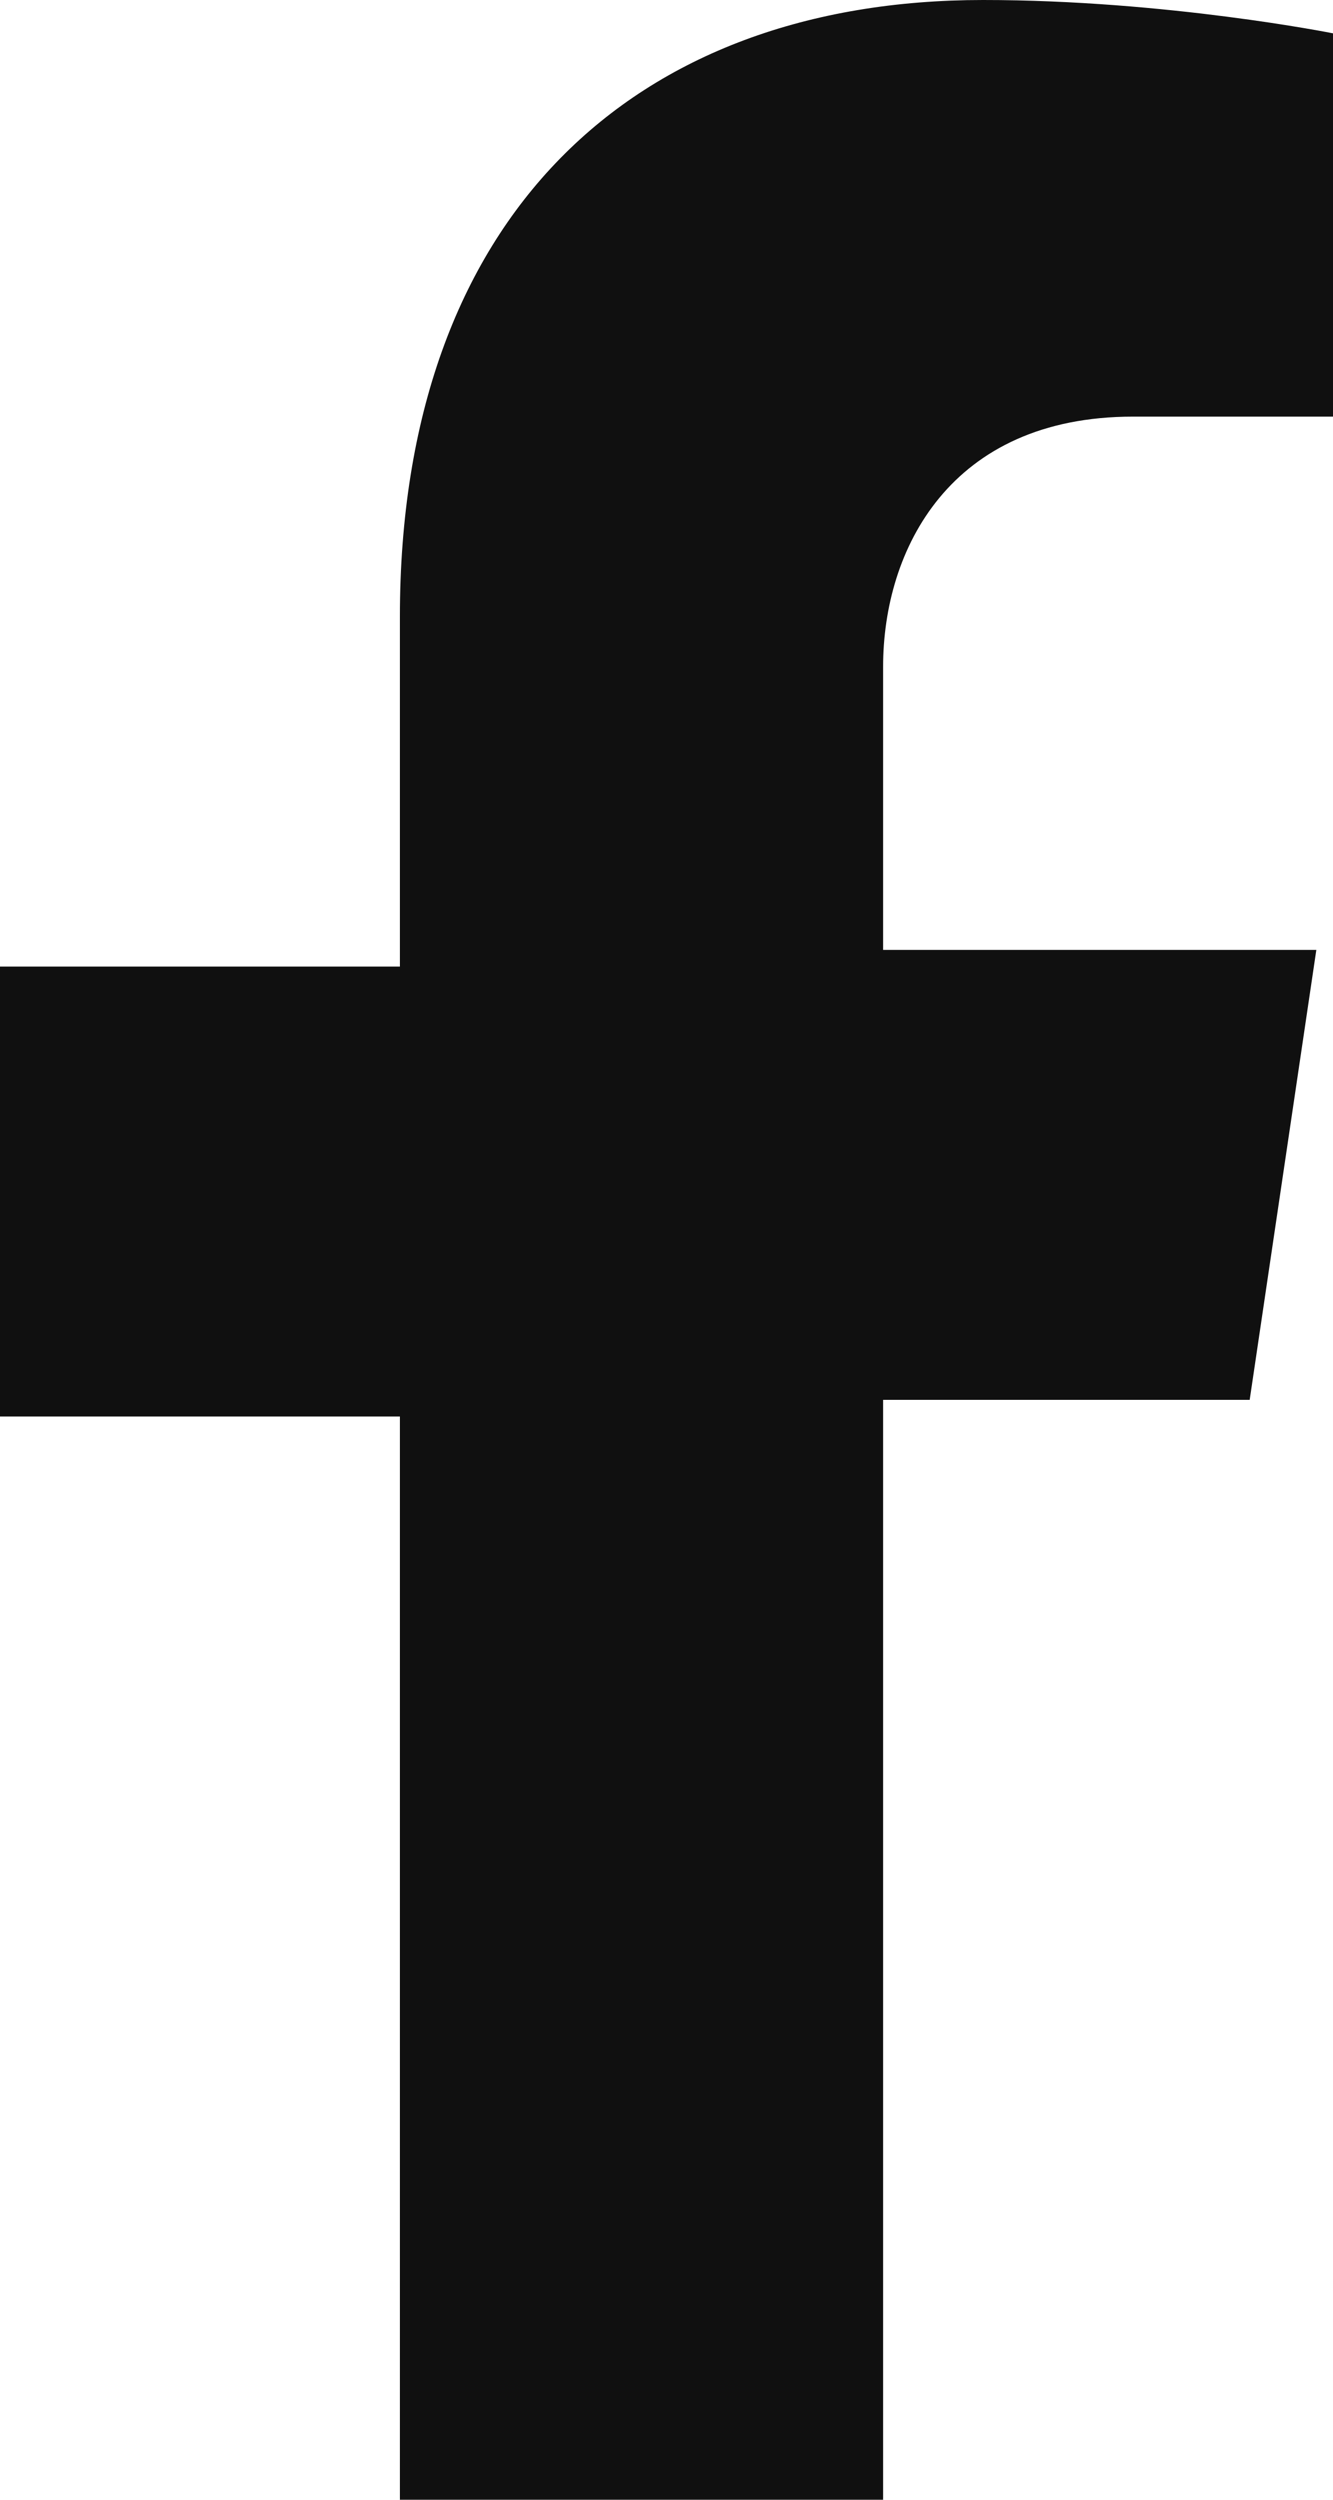 <?xml version="1.0" encoding="UTF-8"?> <!-- Generator: Adobe Illustrator 22.0.1, SVG Export Plug-In . SVG Version: 6.00 Build 0) --> <svg xmlns="http://www.w3.org/2000/svg" xmlns:xlink="http://www.w3.org/1999/xlink" version="1.1" id="Layer_1" x="0px" y="0px" width="8px" height="15px" viewBox="0 0 8 15" style="enable-background:new 0 0 8 15;" xml:space="preserve"> <style type="text/css"> .st0{fill:#101010;} </style> <path class="st0" d="M7.5,8.4l0.4-2.7H5.3V4c0-0.7,0.4-1.5,1.5-1.5H8V0.2C8,0.2,7,0,5.9,0C3.8,0,2.4,1.3,2.4,3.7v2.1H0v2.7h2.4V15 h2.9V8.4H7.5z"></path> </svg> 